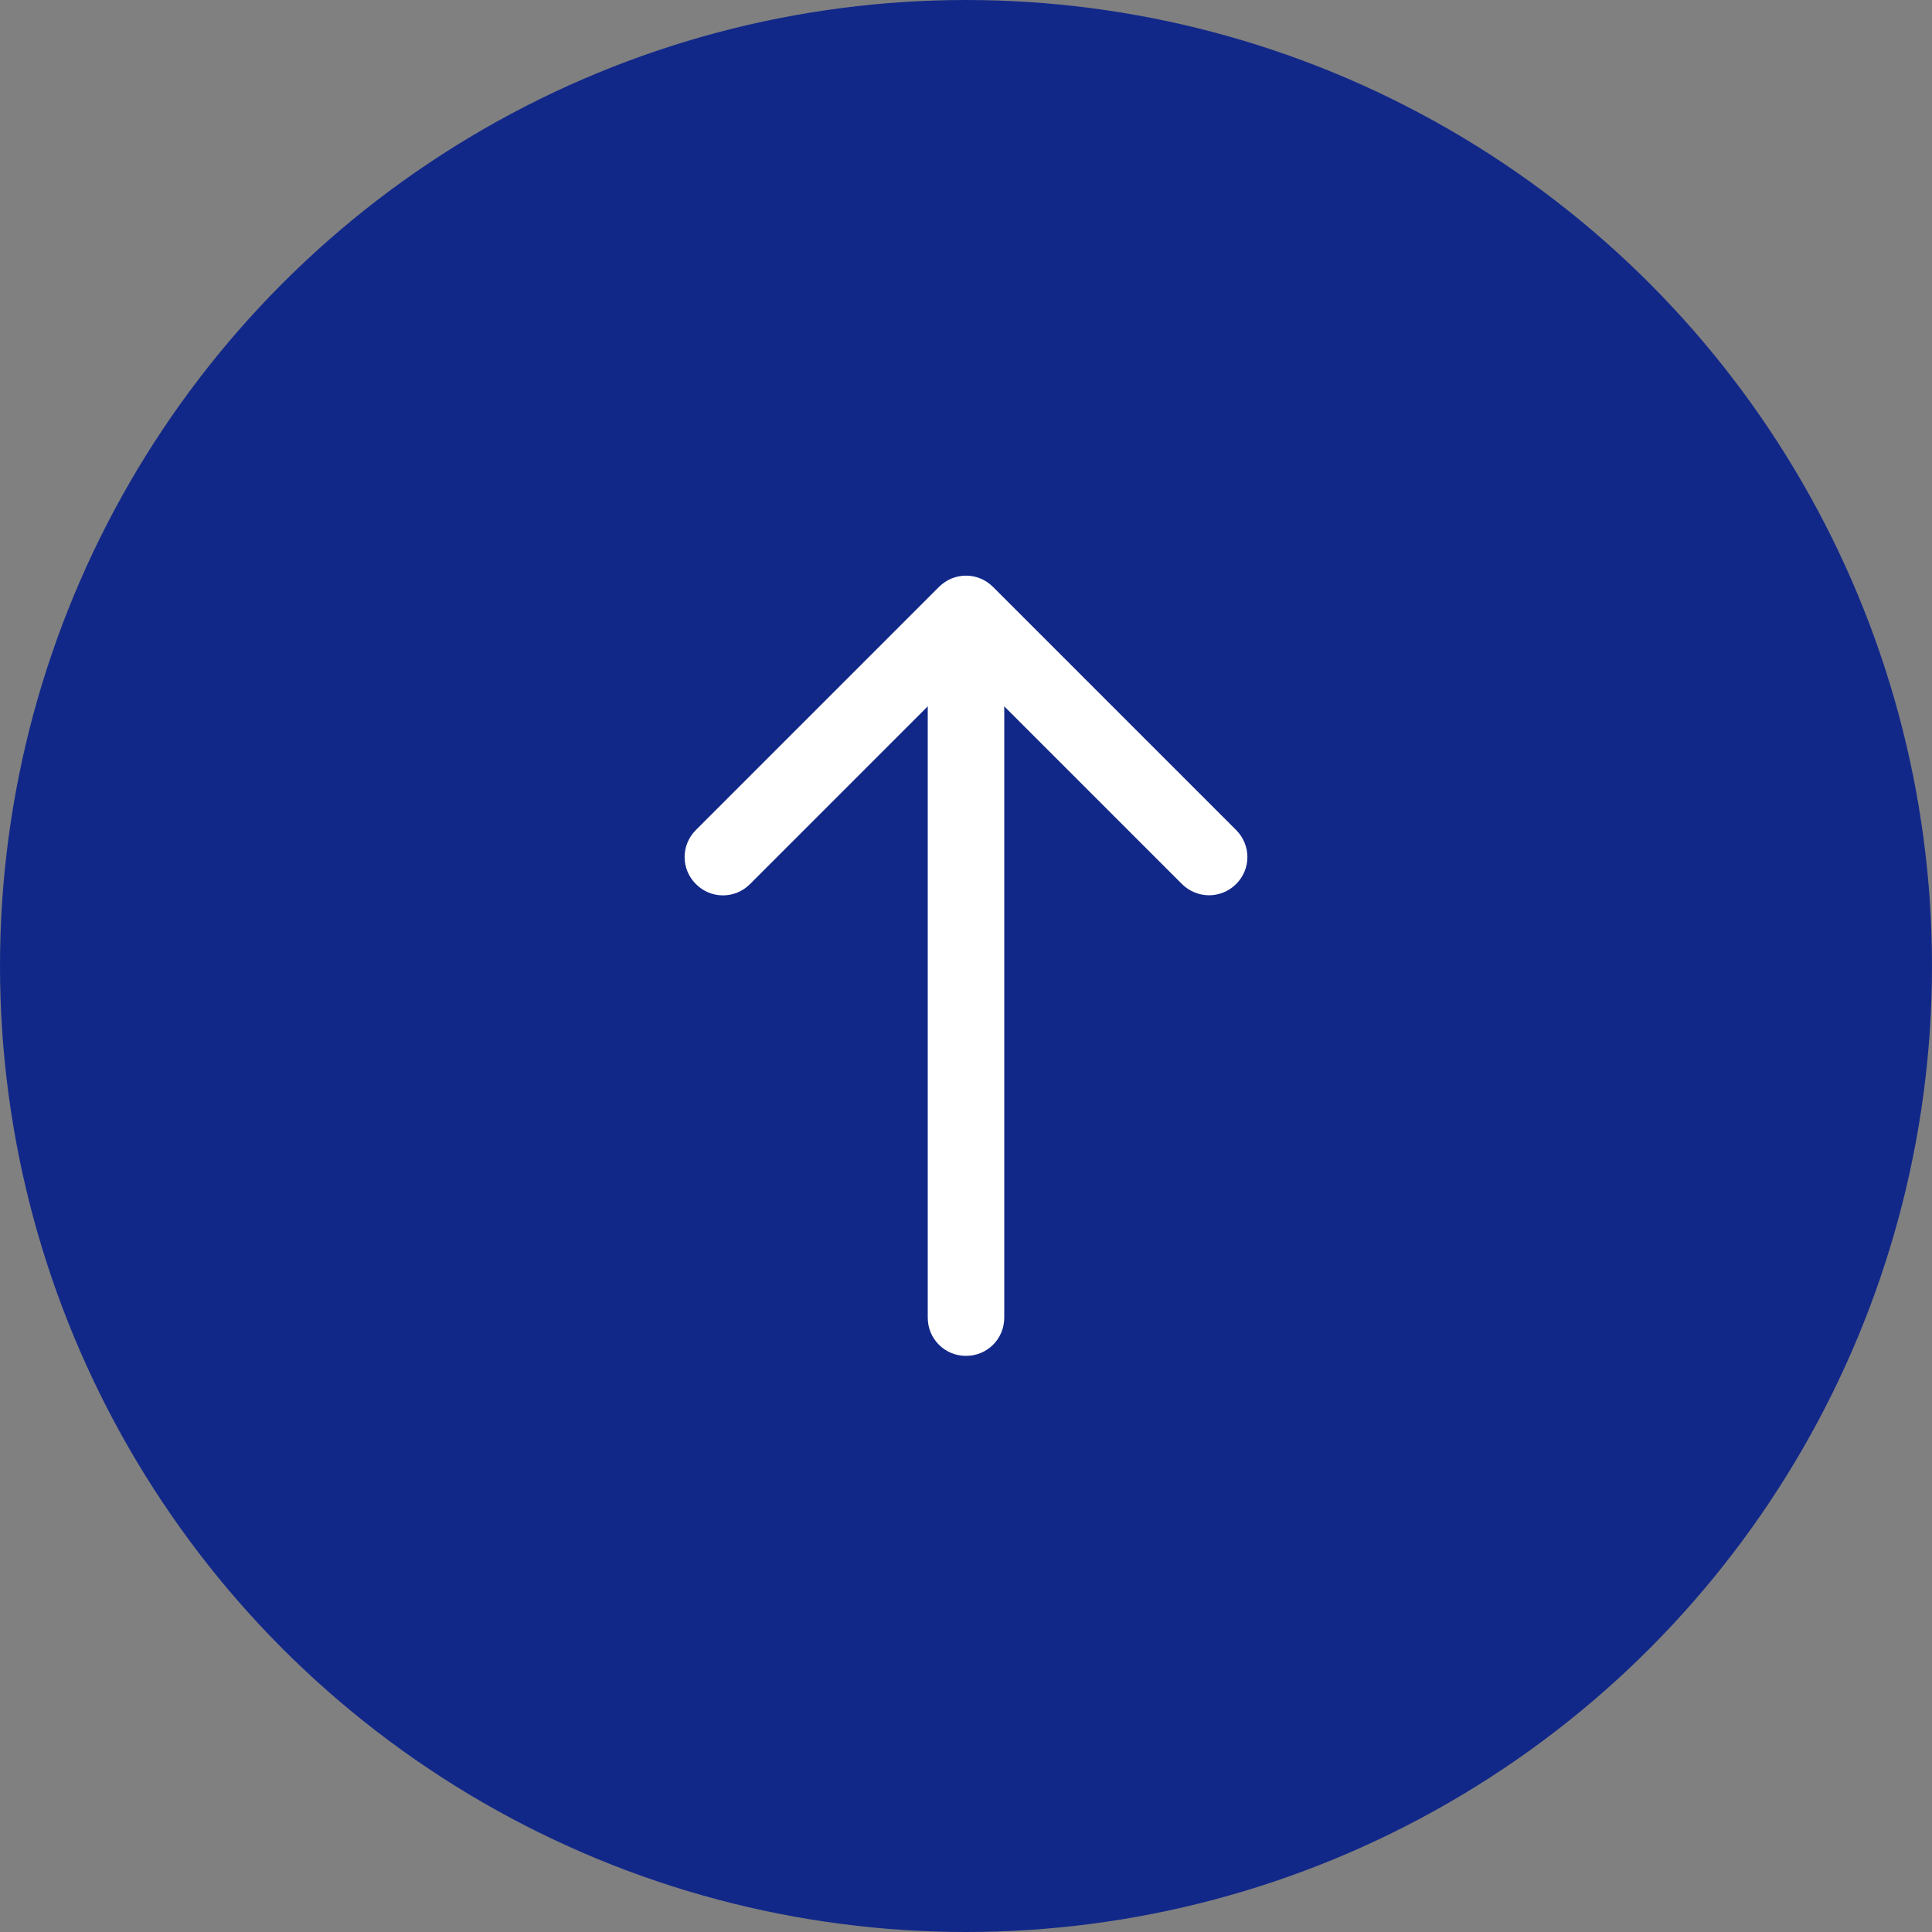 <?xml version="1.0" encoding="UTF-8"?>
<svg id="uuid-fd7d9929-2e25-4f0e-a182-b9a77afb17d4" data-name="レイヤー 2" xmlns="http://www.w3.org/2000/svg" width="50" height="50" viewBox="0 0 50 50">
  <rect x="0" y="0" width="50" height="50" fill="#808080" stroke="none"/>
  <g id="uuid-79f10428-8d24-4115-91ca-5a347435f815" data-name="レイヤー 1">
    <g>
      <circle cx="25" cy="25" r="25" style="fill: #122889;"/>
      <g>
        <path d="M25,35.09c-.55,0-.99-.44-.99-.99v-17.5c0-.55.44-.99.99-.99s.99.44.99.99v17.5c0,.55-.44.99-.99.99Z" style="fill: #fff;"/>
        <path d="M31.29,23.17c-.25,0-.51-.1-.7-.29l-5.59-5.59-5.59,5.59c-.39.39-1.01.39-1.4,0s-.39-1.01,0-1.4l6.29-6.29c.39-.39,1.01-.39,1.4,0l6.29,6.29c.39.39.39,1.01,0,1.4-.19.19-.45.29-.7.29Z" style="fill: #fff;"/>
      </g>
    </g>
  </g>
</svg>